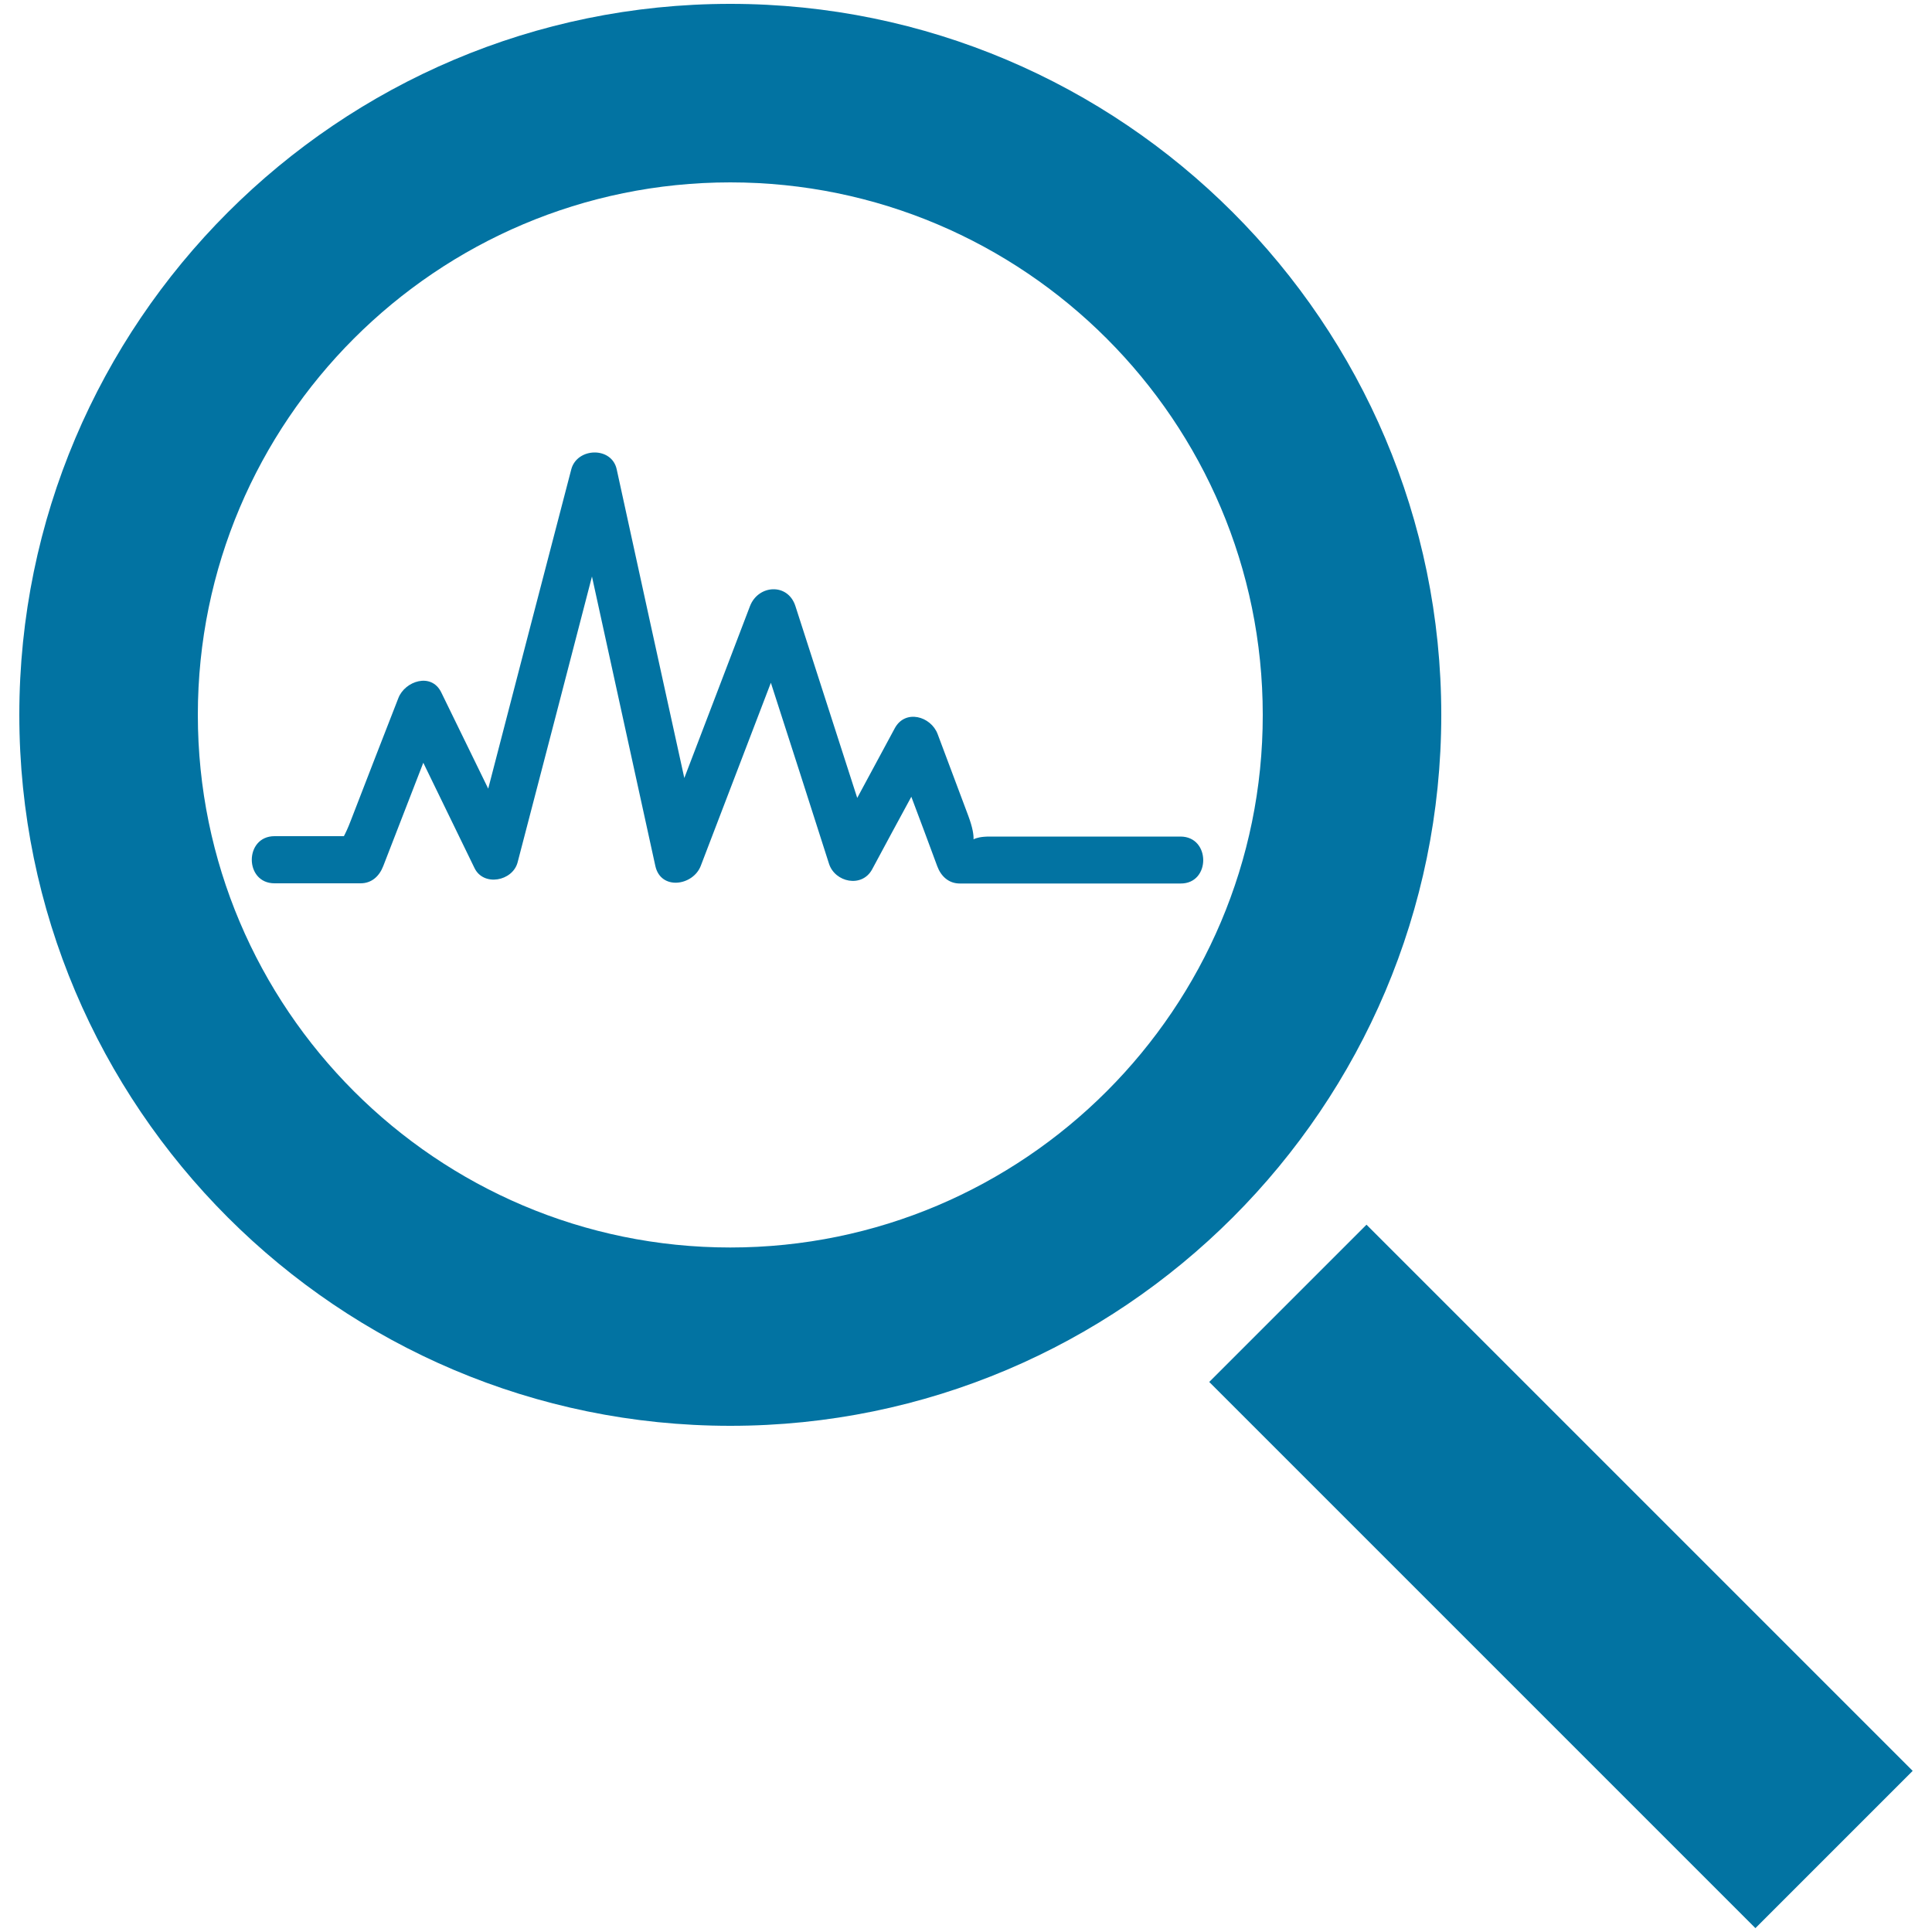 <svg xmlns="http://www.w3.org/2000/svg" viewBox="0 0 1000 1000" style="fill:#0273a2">
<title>Search In A Chart Or For A Chart Interface Symbol SVG icon</title>
<g><path d="M611,433c-33,0-65.9,0-98.8,0c-4.5,0-6.8,0.7-8.3,1.4c0.1-2.2-0.4-5.9-2.7-12.1c-5.3-14.1-10.6-28.3-15.9-42.4c-3.5-9.2-16.8-13-22.2-2.9c-6.5,12-12.9,24-19.4,36c-10.7-33.1-21.3-66.2-32-99.3c-3.9-12.1-19.2-11.1-23.5,0c-11.3,29.7-22.7,59.4-34,89c-11.7-53.3-23.4-106.5-35-159.8c-2.6-11.9-20.5-11.3-23.5,0c-14.4,55.1-28.7,110.2-43,165.3c-8.1-16.6-16.2-33.2-24.3-49.8c-5.1-10.5-18.8-5.9-22.2,2.9c-8.2,21-16.4,42.1-24.5,63.1c-1.6,4.2-2.8,6.7-3.7,8.4c-11.9,0-23.9,0-35.9,0c-15.7,0-15.7,24.4,0,24.4c14.8,0,29.7,0,44.5,0c5.9,0,9.8-3.8,11.8-9c6.9-17.8,13.8-35.6,20.7-53.4c8.8,18.2,17.7,36.3,26.5,54.5c4.7,9.7,19.7,6.8,22.3-2.9c12.9-49.3,25.7-98.7,38.5-148c10.9,50,21.9,99.9,32.8,149.8c2.8,12.8,19.5,10.3,23.5,0c12.1-31.6,24.2-63.2,36.3-94.8c10.1,31.2,20.1,62.4,30.1,93.7c3.1,9.6,17,12.6,22.3,2.9c6.7-12.5,13.5-25.1,20.3-37.6c4.5,12,9,23.9,13.4,35.9c1.9,5.2,5.9,9,11.7,9c38.1,0,76.2,0,114.3,0C626.7,457.4,626.7,433,611,433z M746,370C746,167.1,580.9,2,378,2C175.1,2,10,167.1,10,370C10,573,175.1,738,378,738C580.9,738,746,573,746,370z M378,645.7c-152,0-275.6-123.7-275.6-275.7c0-152,123.6-275.6,275.6-275.6c152,0,275.6,123.6,275.6,275.6C653.7,522,530,645.7,378,645.7z M625.9,715.3l81.4-81.4L990,916.6L908.6,998L625.9,715.3z"/></g>
</svg>